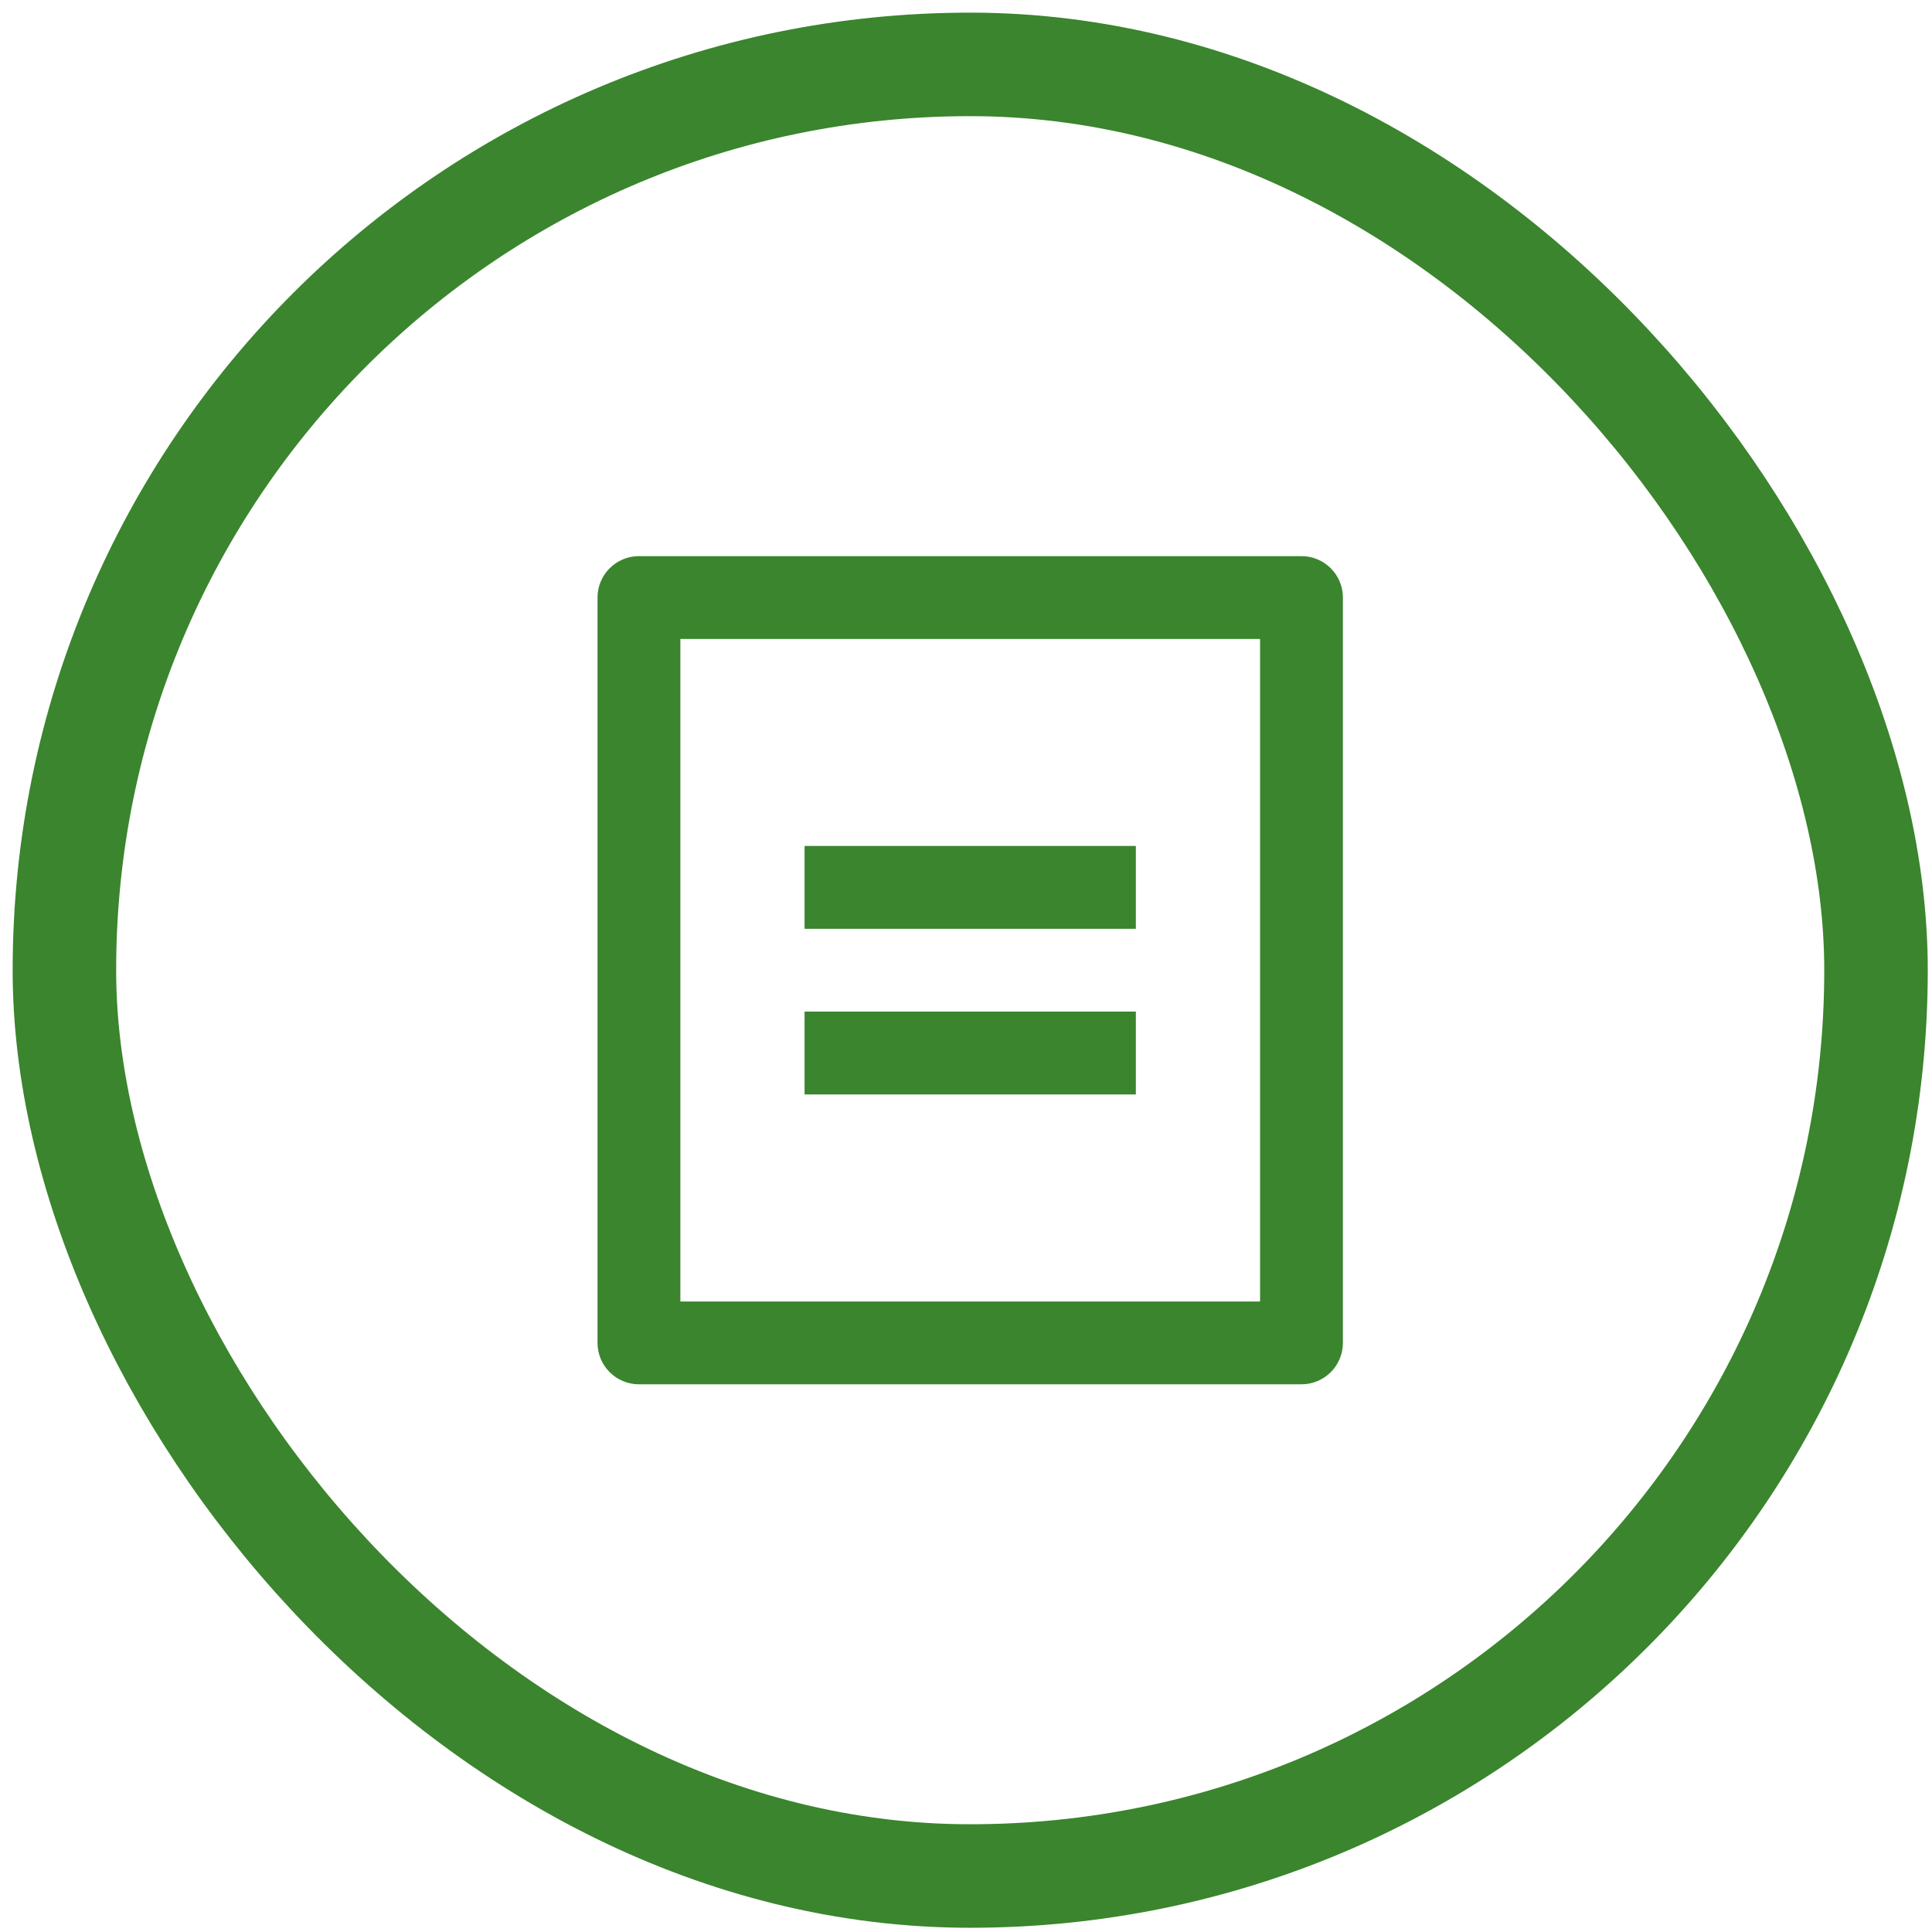 <?xml version="1.0" encoding="utf-8"?>
<svg xmlns="http://www.w3.org/2000/svg" fill="none" height="100%" overflow="visible" preserveAspectRatio="none" style="display: block;" viewBox="0 0 90 90" width="100%">
<g id="Icon">
<rect height="84.392" rx="42.196" stroke="#3A852D" stroke-width="4.822" width="84.392" x="3" y="3"/>
<path d="M60.628 64.486H29.765C28.699 64.486 27.835 63.622 27.835 62.557V27.835C27.835 26.77 28.699 25.907 29.765 25.907H60.628C61.693 25.907 62.557 26.77 62.557 27.835V62.557C62.557 63.622 61.693 64.486 60.628 64.486ZM58.699 60.628V29.765H31.694V60.628H58.699ZM37.48 39.409H52.912V43.267H37.48V39.409ZM37.48 47.125H52.912V50.983H37.48V47.125Z" fill="#3A852D" id="Vector"/>
</g>
</svg>